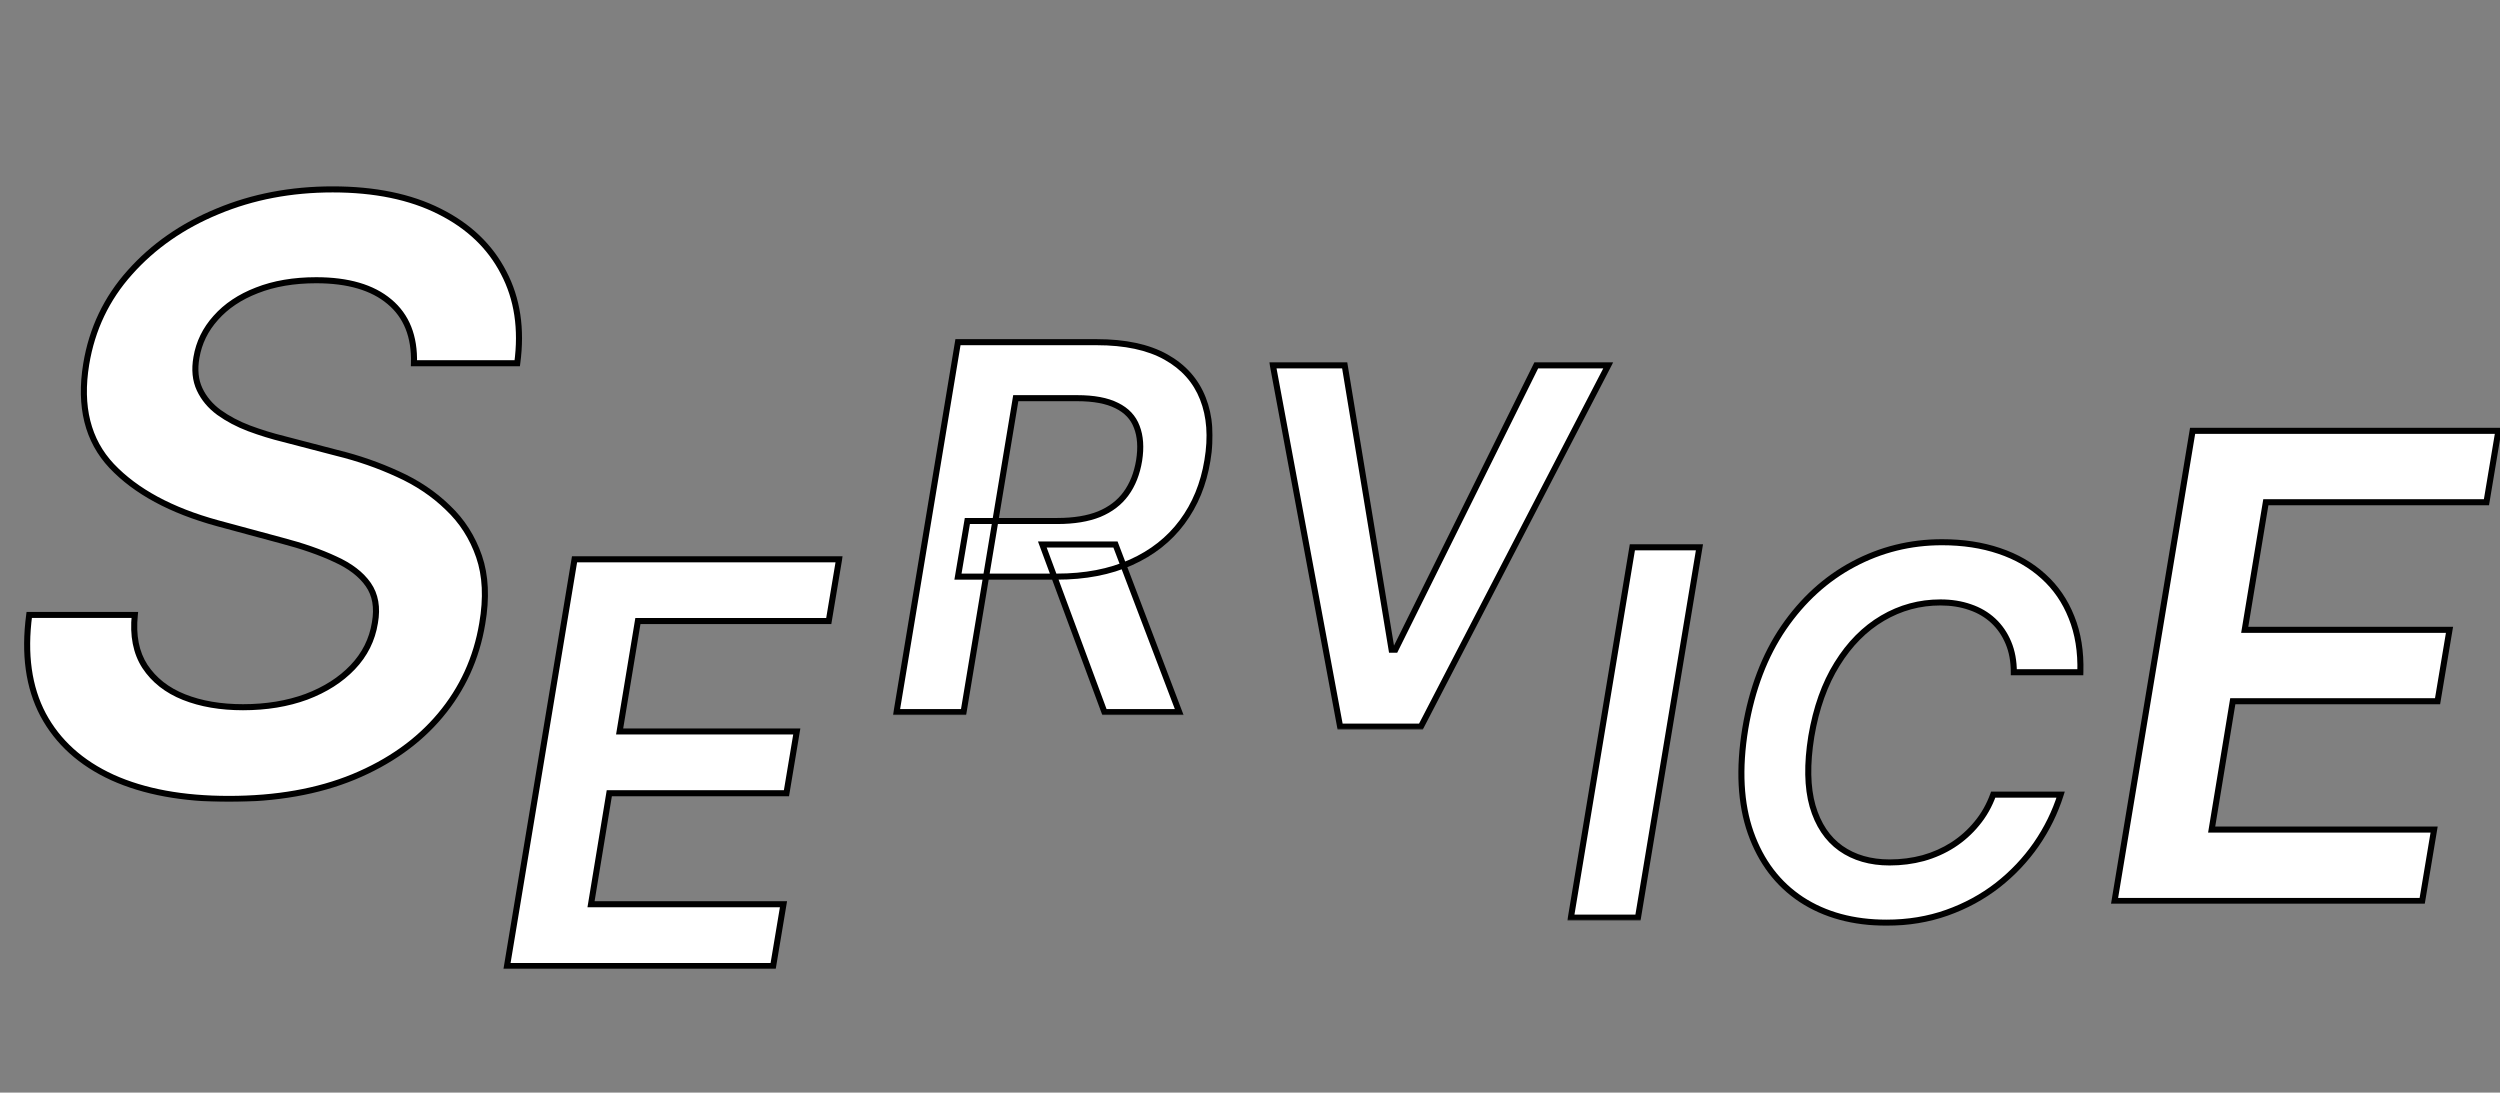 <svg width="826" height="361" viewBox="0 0 826 361" fill="none" xmlns="http://www.w3.org/2000/svg">
<rect x="0" y="0" width="826" height="361" fill="#808080" stroke="none"/>
<mask id="path-1-outside-1_681_1382" maskUnits="userSpaceOnUse" x="7" y="61" width="166" height="204" fill="black">
<rect fill="white" x="7" y="61" width="166" height="204"/>
<path d="M136.775 120.02C137.03 111.163 134.322 104.376 128.65 99.661C123.043 94.946 114.983 92.588 104.469 92.588C97.077 92.588 90.546 93.703 84.875 95.934C79.267 98.1 74.743 101.127 71.303 105.014C67.862 108.837 65.727 113.202 64.899 118.108C64.198 122.122 64.548 125.627 65.95 128.622C67.352 131.617 69.487 134.166 72.354 136.268C75.285 138.371 78.599 140.123 82.294 141.525C86.054 142.927 89.877 144.106 93.764 145.062L111.351 149.649C118.36 151.37 125.05 153.696 131.422 156.627C137.794 159.494 143.306 163.19 147.958 167.714C152.673 172.174 156.114 177.559 158.28 183.867C160.447 190.175 160.797 197.567 159.332 206.042C157.42 217.511 152.8 227.611 145.473 236.34C138.208 245.006 128.65 251.792 116.799 256.699C105.01 261.542 91.279 263.963 75.604 263.963C60.438 263.963 47.631 261.605 37.181 256.89C26.73 252.111 19.084 245.197 14.241 236.149C9.462 227.101 7.933 216.109 9.654 203.174H44.54C43.839 209.992 44.954 215.663 47.886 220.187C50.88 224.712 55.181 228.089 60.789 230.319C66.396 232.549 72.896 233.664 80.287 233.664C87.997 233.664 94.975 232.517 101.219 230.223C107.464 227.866 112.561 224.616 116.512 220.474C120.526 216.269 122.979 211.362 123.871 205.755C124.764 200.721 124.031 196.515 121.673 193.138C119.316 189.761 115.652 186.957 110.681 184.727C105.775 182.433 99.913 180.394 93.095 178.61L71.876 172.875C56.52 168.67 44.859 162.362 36.894 153.951C28.993 145.54 26.189 134.325 28.483 120.306C30.394 108.709 35.205 98.61 42.915 90.008C50.626 81.342 60.279 74.619 71.876 69.84C83.473 64.998 96.153 62.576 109.917 62.576C123.808 62.576 135.564 64.998 145.186 69.84C154.871 74.683 161.944 81.437 166.405 90.103C170.929 98.705 172.426 108.678 170.897 120.02H136.775Z"/>
</mask>
<path d="M136.775 120.02C137.03 111.163 134.322 104.376 128.65 99.661C123.043 94.946 114.983 92.588 104.469 92.588C97.077 92.588 90.546 93.703 84.875 95.934C79.267 98.1 74.743 101.127 71.303 105.014C67.862 108.837 65.727 113.202 64.899 118.108C64.198 122.122 64.548 125.627 65.95 128.622C67.352 131.617 69.487 134.166 72.354 136.268C75.285 138.371 78.599 140.123 82.294 141.525C86.054 142.927 89.877 144.106 93.764 145.062L111.351 149.649C118.36 151.37 125.05 153.696 131.422 156.627C137.794 159.494 143.306 163.19 147.958 167.714C152.673 172.174 156.114 177.559 158.28 183.867C160.447 190.175 160.797 197.567 159.332 206.042C157.42 217.511 152.8 227.611 145.473 236.34C138.208 245.006 128.65 251.792 116.799 256.699C105.01 261.542 91.279 263.963 75.604 263.963C60.438 263.963 47.631 261.605 37.181 256.89C26.73 252.111 19.084 245.197 14.241 236.149C9.462 227.101 7.933 216.109 9.654 203.174H44.54C43.839 209.992 44.954 215.663 47.886 220.187C50.88 224.712 55.181 228.089 60.789 230.319C66.396 232.549 72.896 233.664 80.287 233.664C87.997 233.664 94.975 232.517 101.219 230.223C107.464 227.866 112.561 224.616 116.512 220.474C120.526 216.269 122.979 211.362 123.871 205.755C124.764 200.721 124.031 196.515 121.673 193.138C119.316 189.761 115.652 186.957 110.681 184.727C105.775 182.433 99.913 180.394 93.095 178.61L71.876 172.875C56.52 168.67 44.859 162.362 36.894 153.951C28.993 145.54 26.189 134.325 28.483 120.306C30.394 108.709 35.205 98.61 42.915 90.008C50.626 81.342 60.279 74.619 71.876 69.84C83.473 64.998 96.153 62.576 109.917 62.576C123.808 62.576 135.564 64.998 145.186 69.84C154.871 74.683 161.944 81.437 166.405 90.103C170.929 98.705 172.426 108.678 170.897 120.02H136.775Z" fill="white"/>
<path d="M136.775 120.02L135.775 119.991L135.746 121.02H136.775V120.02ZM128.65 99.661L128.007 100.427L128.011 100.43L128.65 99.661ZM84.875 95.934L85.235 96.866L85.241 96.864L84.875 95.934ZM71.303 105.014L72.046 105.683L72.051 105.677L71.303 105.014ZM64.899 118.108L65.884 118.28L65.885 118.275L64.899 118.108ZM65.95 128.622L66.856 128.198L65.95 128.622ZM72.354 136.268L71.763 137.075L71.771 137.081L72.354 136.268ZM82.294 141.525L81.94 142.46L81.945 142.462L82.294 141.525ZM93.764 145.062L94.016 144.094L94.003 144.091L93.764 145.062ZM111.351 149.649L111.098 150.617L111.105 150.619L111.112 150.621L111.351 149.649ZM131.422 156.627L131.004 157.535L131.012 157.539L131.422 156.627ZM147.958 167.714L147.26 168.431L147.27 168.441L147.958 167.714ZM159.332 206.042L158.346 205.871L158.345 205.877L159.332 206.042ZM145.473 236.34L144.707 235.697L144.706 235.698L145.473 236.34ZM116.799 256.699L117.179 257.624L117.181 257.623L116.799 256.699ZM37.181 256.89L36.765 257.799L36.769 257.802L37.181 256.89ZM14.241 236.149L13.357 236.616L13.36 236.621L14.241 236.149ZM9.654 203.174V202.174H8.778L8.662 203.042L9.654 203.174ZM44.54 203.174L45.535 203.276L45.648 202.174H44.54V203.174ZM47.886 220.187L47.046 220.731L47.052 220.739L47.886 220.187ZM60.789 230.319L61.158 229.39L60.789 230.319ZM101.219 230.223L101.564 231.162L101.572 231.159L101.219 230.223ZM116.512 220.474L115.788 219.784L115.788 219.784L116.512 220.474ZM123.871 205.755L122.887 205.58L122.885 205.589L122.884 205.598L123.871 205.755ZM121.673 193.138L122.493 192.566L121.673 193.138ZM110.681 184.727L110.258 185.633L110.265 185.636L110.272 185.64L110.681 184.727ZM93.095 178.61L92.834 179.576L92.842 179.578L93.095 178.61ZM71.876 172.875L71.612 173.84L71.615 173.841L71.876 172.875ZM36.894 153.951L36.165 154.635L36.168 154.638L36.894 153.951ZM28.483 120.306L27.496 120.144L27.496 120.145L28.483 120.306ZM42.915 90.008L43.66 90.675L43.663 90.672L42.915 90.008ZM71.876 69.84L72.257 70.765L72.261 70.763L71.876 69.84ZM145.186 69.84L144.736 70.734L144.739 70.735L145.186 69.84ZM166.405 90.103L165.515 90.561L165.519 90.569L166.405 90.103ZM170.897 120.02V121.02H171.771L171.888 120.153L170.897 120.02ZM137.774 120.049C138.036 110.953 135.246 103.844 129.29 98.892L128.011 100.43C133.398 104.909 136.023 111.372 135.775 119.991L137.774 120.049ZM129.294 98.896C123.442 93.975 115.118 91.588 104.469 91.588V93.588C114.848 93.588 122.644 95.917 128.007 100.427L129.294 98.896ZM104.469 91.588C96.978 91.588 90.319 92.718 84.509 95.003L85.241 96.864C90.773 94.689 97.177 93.588 104.469 93.588V91.588ZM84.514 95.001C78.782 97.216 74.116 100.327 70.554 104.351L72.051 105.677C75.371 101.927 79.754 98.984 85.235 96.866L84.514 95.001ZM70.559 104.345C66.996 108.304 64.774 112.842 63.913 117.942L65.885 118.275C66.68 113.562 68.727 109.37 72.046 105.683L70.559 104.345ZM63.914 117.936C63.186 122.105 63.537 125.826 65.044 129.046L66.856 128.198C65.559 125.428 65.21 122.14 65.884 118.28L63.914 117.936ZM65.044 129.046C66.523 132.204 68.77 134.881 71.763 137.075L72.945 135.462C70.203 133.451 68.181 131.03 66.856 128.198L65.044 129.046ZM71.771 137.081C74.779 139.239 78.17 141.031 81.94 142.46L82.649 140.59C79.026 139.216 75.791 137.503 72.937 135.456L71.771 137.081ZM81.945 142.462C85.74 143.877 89.6 145.068 93.525 146.033L94.003 144.091C90.153 143.144 86.367 141.977 82.644 140.588L81.945 142.462ZM93.511 146.029L111.098 150.617L111.603 148.682L94.016 144.094L93.511 146.029ZM111.112 150.621C118.061 152.326 124.692 154.631 131.004 157.535L131.84 155.718C125.409 152.76 118.658 150.413 111.589 148.678L111.112 150.621ZM131.012 157.539C137.286 160.362 142.699 163.994 147.26 168.431L148.655 166.997C143.914 162.386 138.303 158.626 131.833 155.715L131.012 157.539ZM147.27 168.441C151.865 172.787 155.219 178.032 157.334 184.192L159.226 183.542C157.009 177.086 153.481 171.562 148.645 166.988L147.27 168.441ZM157.334 184.192C159.433 190.302 159.791 197.515 158.346 205.871L160.317 206.212C161.803 197.618 161.461 190.049 159.226 183.542L157.334 184.192ZM158.345 205.877C156.462 217.174 151.917 227.108 144.707 235.697L146.238 236.983C153.684 228.114 158.378 217.848 160.318 206.206L158.345 205.877ZM144.706 235.698C137.559 244.225 128.139 250.922 116.416 255.775L117.181 257.623C129.162 252.663 138.858 245.788 146.239 236.983L144.706 235.698ZM116.419 255.774C104.775 260.557 91.177 262.963 75.604 262.963V264.963C91.38 264.963 105.246 262.526 117.179 257.624L116.419 255.774ZM75.604 262.963C60.536 262.963 47.878 260.62 37.592 255.979L36.769 257.802C47.383 262.591 60.34 264.963 75.604 264.963V262.963ZM37.596 255.981C27.32 251.281 19.85 244.51 15.123 235.677L13.36 236.621C18.318 245.885 26.141 252.941 36.765 257.799L37.596 255.981ZM15.126 235.682C10.467 226.863 8.944 216.092 10.645 203.306L8.662 203.042C6.922 216.127 8.457 227.339 13.357 236.616L15.126 235.682ZM9.654 204.174H44.54V202.174H9.654V204.174ZM43.545 203.072C42.828 210.054 43.961 215.969 47.046 220.731L48.725 219.644C45.948 215.358 44.851 209.93 45.535 203.276L43.545 203.072ZM47.052 220.739C50.172 225.453 54.644 228.951 60.419 231.248L61.158 229.39C55.718 227.226 51.589 223.97 48.719 219.635L47.052 220.739ZM60.419 231.248C66.167 233.534 72.797 234.664 80.287 234.664V232.664C72.995 232.664 66.625 231.564 61.158 229.39L60.419 231.248ZM80.287 234.664C88.096 234.664 95.193 233.502 101.564 231.162L100.874 229.285C94.756 231.532 87.898 232.664 80.287 232.664V234.664ZM101.572 231.159C107.934 228.757 113.165 225.431 117.235 221.164L115.788 219.784C111.957 223.801 106.993 226.974 100.866 229.288L101.572 231.159ZM117.235 221.165C121.386 216.816 123.934 211.725 124.859 205.912L122.884 205.598C122.025 211 119.666 215.721 115.788 219.784L117.235 221.165ZM124.856 205.929C125.783 200.701 125.037 196.21 122.493 192.566L120.853 193.711C123.024 196.821 123.744 200.741 122.887 205.58L124.856 205.929ZM122.493 192.566C120.004 189 116.174 186.096 111.091 183.815L110.272 185.64C115.129 187.819 118.627 190.522 120.853 193.711L122.493 192.566ZM111.105 183.821C106.13 181.496 100.208 179.438 93.348 177.643L92.842 179.578C99.618 181.351 105.42 183.371 110.258 185.633L111.105 183.821ZM93.356 177.645L72.137 171.91L71.615 173.841L92.834 179.576L93.356 177.645ZM72.14 171.911C56.897 167.736 45.42 161.5 37.62 153.263L36.168 154.638C44.297 163.223 56.142 169.603 71.612 173.84L72.14 171.911ZM37.623 153.266C29.983 145.134 27.213 134.258 29.47 120.468L27.496 120.145C25.165 134.392 28.002 145.945 36.165 154.635L37.623 153.266ZM29.47 120.469C31.351 109.056 36.079 99.133 43.66 90.675L42.171 89.34C34.331 98.087 29.438 108.362 27.496 120.144L29.47 120.469ZM43.663 90.672C51.264 82.129 60.789 75.491 72.257 70.765L71.495 68.916C59.77 73.748 49.987 80.555 42.168 89.343L43.663 90.672ZM72.261 70.763C83.725 65.976 96.273 63.576 109.917 63.576V61.576C96.034 61.576 83.221 64.019 71.491 68.918L72.261 70.763ZM109.917 63.576C123.695 63.576 135.288 65.978 144.736 70.734L145.635 68.947C135.84 64.017 123.92 61.576 109.917 61.576V63.576ZM144.739 70.735C154.256 75.493 161.163 82.105 165.515 90.561L167.294 89.646C162.725 80.77 155.486 73.873 145.633 68.946L144.739 70.735ZM165.519 90.569C169.931 98.956 171.412 108.712 169.906 119.886L171.888 120.153C173.44 108.643 171.927 98.455 167.29 89.638L165.519 90.569ZM170.897 119.02H136.775V121.02H170.897V119.02Z" fill="black" mask="url(#path-1-outside-1_681_1382)"/>
<mask id="path-3-outside-2_681_1382" maskUnits="userSpaceOnUse" x="294.805" y="111.277" width="106" height="125" fill="black">
<rect fill="white" x="294.805" y="111.277" width="106" height="125"/>
<path d="M296.221 235.277L316.512 113.056H362.345C371.734 113.056 379.353 114.687 385.202 117.949C391.05 121.212 395.128 125.787 397.436 131.675C399.743 137.524 400.241 144.347 398.928 152.145C397.655 159.943 394.87 166.727 390.573 172.496C386.316 178.225 380.686 182.661 373.684 185.804C366.721 188.947 358.545 190.518 349.156 190.518H316.512L319.615 172.137H349.335C354.825 172.137 359.44 171.382 363.18 169.87C366.92 168.318 369.864 166.07 372.013 163.126C374.201 160.142 375.653 156.482 376.369 152.145C377.046 147.809 376.787 144.109 375.593 141.045C374.44 137.942 372.232 135.594 368.969 134.003C365.746 132.372 361.39 131.556 355.9 131.556H335.609L318.362 235.277H296.221ZM368.551 179.896L389.618 235.277H364.911L344.382 179.896H368.551Z"/>
</mask>
<path d="M296.221 235.277L316.512 113.056H362.345C371.734 113.056 379.353 114.687 385.202 117.949C391.05 121.212 395.128 125.787 397.436 131.675C399.743 137.524 400.241 144.347 398.928 152.145C397.655 159.943 394.87 166.727 390.573 172.496C386.316 178.225 380.686 182.661 373.684 185.804C366.721 188.947 358.545 190.518 349.156 190.518H316.512L319.615 172.137H349.335C354.825 172.137 359.44 171.382 363.18 169.87C366.92 168.318 369.864 166.07 372.013 163.126C374.201 160.142 375.653 156.482 376.369 152.145C377.046 147.809 376.787 144.109 375.593 141.045C374.44 137.942 372.232 135.594 368.969 134.003C365.746 132.372 361.39 131.556 355.9 131.556H335.609L318.362 235.277H296.221ZM368.551 179.896L389.618 235.277H364.911L344.382 179.896H368.551Z" fill="white"/>
<path d="M296.221 235.277L295.235 235.114L295.041 236.277H296.221V235.277ZM316.512 113.056V112.056H315.664L315.525 112.892L316.512 113.056ZM385.202 117.949L385.689 117.076L385.202 117.949ZM397.436 131.675L396.505 132.04L396.506 132.043L397.436 131.675ZM398.928 152.145L397.942 151.979L397.941 151.984L398.928 152.145ZM390.573 172.496L389.771 171.898L389.77 171.899L390.573 172.496ZM373.684 185.804L373.274 184.892L373.272 184.892L373.684 185.804ZM316.512 190.518L315.526 190.352L315.329 191.518H316.512V190.518ZM319.615 172.137V171.137H318.77L318.629 171.971L319.615 172.137ZM363.18 169.87L363.555 170.797L363.564 170.793L363.18 169.87ZM372.013 163.126L371.206 162.535L371.205 162.537L372.013 163.126ZM376.369 152.145L377.356 152.308L377.357 152.299L376.369 152.145ZM375.593 141.045L374.656 141.393L374.659 141.401L374.662 141.408L375.593 141.045ZM368.969 134.003L368.517 134.895L368.524 134.898L368.531 134.902L368.969 134.003ZM335.609 131.556V130.556H334.761L334.622 131.392L335.609 131.556ZM318.362 235.277V236.277H319.209L319.348 235.441L318.362 235.277ZM368.551 179.896L369.486 179.54L369.241 178.896H368.551V179.896ZM389.618 235.277V236.277H391.068L390.553 234.922L389.618 235.277ZM364.911 235.277L363.973 235.625L364.215 236.277H364.911V235.277ZM344.382 179.896V178.896H342.944L343.444 180.243L344.382 179.896ZM297.208 235.441L317.498 113.22L315.525 112.892L295.235 235.114L297.208 235.441ZM316.512 114.056H362.345V112.056H316.512V114.056ZM362.345 114.056C371.629 114.056 379.063 115.67 384.714 118.823L385.689 117.076C379.643 113.704 371.84 112.056 362.345 112.056V114.056ZM384.714 118.823C390.373 121.979 394.287 126.381 396.505 132.04L398.367 131.311C395.969 125.193 391.727 120.444 385.689 117.076L384.714 118.823ZM396.506 132.043C398.731 137.683 399.232 144.315 397.942 151.979L399.914 152.311C401.249 144.38 400.756 137.365 398.366 131.308L396.506 132.043ZM397.941 151.984C396.691 159.64 393.963 166.27 389.771 171.898L391.375 173.093C395.776 167.183 398.618 160.247 399.915 152.306L397.941 151.984ZM389.77 171.899C385.623 177.481 380.133 181.813 373.274 184.892L374.093 186.716C381.239 183.509 387.009 178.969 391.375 173.092L389.77 171.899ZM373.272 184.892C366.465 187.965 358.435 189.518 349.156 189.518V191.518C358.655 191.518 366.977 189.929 374.095 186.715L373.272 184.892ZM349.156 189.518H316.512V191.518H349.156V189.518ZM317.498 190.685L320.601 172.304L318.629 171.971L315.526 190.352L317.498 190.685ZM319.615 173.137H349.335V171.137H319.615V173.137ZM349.335 173.137C354.91 173.137 359.662 172.371 363.555 170.797L362.805 168.943C359.219 170.392 354.74 171.137 349.335 171.137V173.137ZM363.564 170.793C367.454 169.179 370.552 166.824 372.82 163.716L371.205 162.537C369.176 165.316 366.387 167.457 362.797 168.946L363.564 170.793ZM372.819 163.717C375.116 160.585 376.619 156.771 377.356 152.308L375.383 151.982C374.687 156.193 373.286 159.699 371.206 162.535L372.819 163.717ZM377.357 152.299C378.052 147.845 377.801 143.956 376.525 140.682L374.662 141.408C375.773 144.261 376.039 147.772 375.381 151.991L377.357 152.299ZM376.531 140.697C375.278 137.328 372.876 134.796 369.408 133.104L368.531 134.902C371.587 136.392 373.601 138.555 374.656 141.393L376.531 140.697ZM369.421 133.111C366.004 131.381 361.472 130.556 355.9 130.556V132.556C361.307 132.556 365.489 133.362 368.517 134.895L369.421 133.111ZM355.9 130.556H335.609V132.556H355.9V130.556ZM334.622 131.392L317.375 235.113L319.348 235.441L336.595 131.72L334.622 131.392ZM318.362 234.277H296.221V236.277H318.362V234.277ZM367.617 180.251L388.683 235.633L390.553 234.922L369.486 179.54L367.617 180.251ZM389.618 234.277H364.911V236.277H389.618V234.277ZM365.849 234.93L345.319 179.548L343.444 180.243L363.973 235.625L365.849 234.93ZM344.382 180.896H368.551V178.896H344.382V180.896Z" fill="black" mask="url(#path-3-outside-2_681_1382)"/>
<mask id="path-5-outside-3_681_1382" maskUnits="userSpaceOnUse" x="697.037" y="140.679" width="130" height="158" fill="black">
<rect fill="white" x="697.037" y="140.679" width="130" height="158"/>
<path d="M698.649 297.679L724.438 142.34H825.47L821.525 165.929H748.634L741.656 208.101H809.314L805.37 231.69H737.712L730.734 274.09H804.232L800.288 297.679H698.649Z"/>
</mask>
<path d="M698.649 297.679L724.438 142.34H825.47L821.525 165.929H748.634L741.656 208.101H809.314L805.37 231.69H737.712L730.734 274.09H804.232L800.288 297.679H698.649Z" fill="white"/>
<path d="M698.649 297.679L697.663 297.515L697.47 298.679H698.649V297.679ZM724.438 142.34V141.34H723.591L723.452 142.176L724.438 142.34ZM825.47 142.34L826.456 142.505L826.651 141.34H825.47V142.34ZM821.525 165.929V166.929H822.372L822.512 166.094L821.525 165.929ZM748.634 165.929V164.929H747.786L747.648 165.766L748.634 165.929ZM741.656 208.101L740.669 207.938L740.477 209.101H741.656V208.101ZM809.314 208.101L810.3 208.266L810.495 207.101H809.314V208.101ZM805.37 231.69V232.69H806.216L806.356 231.855L805.37 231.69ZM737.712 231.69V230.69H736.863L736.725 231.528L737.712 231.69ZM730.734 274.09L729.747 273.928L729.556 275.09H730.734V274.09ZM804.232 274.09L805.218 274.255L805.413 273.09H804.232V274.09ZM800.288 297.679V298.679H801.134L801.274 297.844L800.288 297.679ZM699.636 297.843L725.425 142.503L723.452 142.176L697.663 297.515L699.636 297.843ZM724.438 143.34H825.47V141.34H724.438V143.34ZM824.483 142.175L820.539 165.764L822.512 166.094L826.456 142.505L824.483 142.175ZM821.525 164.929H748.634V166.929H821.525V164.929ZM747.648 165.766L740.669 207.938L742.643 208.264L749.621 166.092L747.648 165.766ZM741.656 209.101H809.314V207.101H741.656V209.101ZM808.327 207.936L804.383 231.525L806.356 231.855L810.3 208.266L808.327 207.936ZM805.37 230.69H737.712V232.69H805.37V230.69ZM736.725 231.528L729.747 273.928L731.72 274.252L738.699 231.853L736.725 231.528ZM730.734 275.09H804.232V273.09H730.734V275.09ZM803.246 273.925L799.301 297.514L801.274 297.844L805.218 274.255L803.246 273.925ZM800.288 296.679H698.649V298.679H800.288V296.679Z" fill="black" mask="url(#path-5-outside-3_681_1382)"/>
<mask id="path-7-outside-4_681_1382" maskUnits="userSpaceOnUse" x="573.879" y="177.175" width="115" height="129" fill="black">
<rect fill="white" x="573.879" y="177.175" width="115" height="129"/>
<path d="M687.351 222.104H665.366C665.366 218.44 664.768 215.194 663.573 212.366C662.379 209.499 660.706 207.069 658.555 205.078C656.404 203.086 653.855 201.593 650.908 200.597C647.961 199.562 644.695 199.044 641.11 199.044C634.26 199.044 627.887 200.776 621.993 204.241C616.098 207.706 611.1 212.745 606.997 219.356C602.895 225.928 600.047 233.913 598.454 243.313C596.981 252.473 597.12 260.14 598.872 266.314C600.665 272.487 603.771 277.147 608.192 280.293C612.613 283.4 617.99 284.953 624.323 284.953C628.186 284.953 631.89 284.475 635.435 283.52C638.98 282.524 642.245 281.07 645.233 279.158C648.26 277.207 650.908 274.837 653.178 272.049C655.488 269.261 657.281 266.095 658.555 262.55H680.839C679.007 268.365 676.319 273.841 672.774 278.979C669.229 284.077 664.967 288.578 659.989 292.481C655.01 296.344 649.434 299.371 643.261 301.562C637.088 303.752 630.436 304.848 623.307 304.848C612.354 304.848 602.975 302.299 595.168 297.201C587.402 292.063 581.826 284.714 578.441 275.156C575.055 265.557 574.458 254.067 576.648 240.684C578.839 227.66 583.061 216.568 589.314 207.408C595.607 198.247 603.273 191.257 612.315 186.438C621.395 181.579 631.173 179.15 641.648 179.15C648.578 179.15 654.871 180.105 660.527 182.017C666.222 183.929 671.101 186.737 675.164 190.441C679.226 194.105 682.313 198.606 684.424 203.943C686.574 209.24 687.55 215.294 687.351 222.104Z"/>
</mask>
<path d="M687.351 222.104H665.366C665.366 218.44 664.768 215.194 663.573 212.366C662.379 209.499 660.706 207.069 658.555 205.078C656.404 203.086 653.855 201.593 650.908 200.597C647.961 199.562 644.695 199.044 641.11 199.044C634.26 199.044 627.887 200.776 621.993 204.241C616.098 207.706 611.1 212.745 606.997 219.356C602.895 225.928 600.047 233.913 598.454 243.313C596.981 252.473 597.12 260.14 598.872 266.314C600.665 272.487 603.771 277.147 608.192 280.293C612.613 283.4 617.99 284.953 624.323 284.953C628.186 284.953 631.89 284.475 635.435 283.52C638.98 282.524 642.245 281.07 645.233 279.158C648.26 277.207 650.908 274.837 653.178 272.049C655.488 269.261 657.281 266.095 658.555 262.55H680.839C679.007 268.365 676.319 273.841 672.774 278.979C669.229 284.077 664.967 288.578 659.989 292.481C655.01 296.344 649.434 299.371 643.261 301.562C637.088 303.752 630.436 304.848 623.307 304.848C612.354 304.848 602.975 302.299 595.168 297.201C587.402 292.063 581.826 284.714 578.441 275.156C575.055 265.557 574.458 254.067 576.648 240.684C578.839 227.66 583.061 216.568 589.314 207.408C595.607 198.247 603.273 191.257 612.315 186.438C621.395 181.579 631.173 179.15 641.648 179.15C648.578 179.15 654.871 180.105 660.527 182.017C666.222 183.929 671.101 186.737 675.164 190.441C679.226 194.105 682.313 198.606 684.424 203.943C686.574 209.24 687.55 215.294 687.351 222.104Z" fill="white"/>
<path d="M687.351 222.104V223.104H688.322L688.351 222.134L687.351 222.104ZM665.366 222.104H664.366V223.104H665.366V222.104ZM663.573 212.366L662.65 212.751L662.652 212.756L663.573 212.366ZM650.908 200.597L650.577 201.541L650.588 201.544L650.908 200.597ZM621.993 204.241L622.5 205.103L621.993 204.241ZM606.997 219.356L607.846 219.886L607.847 219.883L606.997 219.356ZM598.454 243.313L597.468 243.146L597.467 243.154L598.454 243.313ZM598.872 266.314L597.91 266.587L597.912 266.593L598.872 266.314ZM608.192 280.293L607.612 281.108L607.617 281.112L608.192 280.293ZM635.435 283.52L635.695 284.485L635.705 284.482L635.435 283.52ZM645.233 279.158L645.772 280.001L645.774 279.999L645.233 279.158ZM653.178 272.049L652.408 271.411L652.403 271.418L653.178 272.049ZM658.555 262.55V261.55H657.852L657.614 262.212L658.555 262.55ZM680.839 262.55L681.793 262.85L682.203 261.55H680.839V262.55ZM672.774 278.979L673.595 279.55L673.597 279.547L672.774 278.979ZM659.989 292.481L660.602 293.271L660.606 293.268L659.989 292.481ZM643.261 301.562L642.927 300.619L643.261 301.562ZM595.168 297.201L594.617 298.035L594.622 298.038L595.168 297.201ZM578.441 275.156L577.497 275.488L577.498 275.489L578.441 275.156ZM576.648 240.684L575.662 240.518L575.661 240.523L576.648 240.684ZM589.314 207.408L588.489 206.841L588.488 206.844L589.314 207.408ZM612.315 186.438L612.785 187.321L612.786 187.32L612.315 186.438ZM660.527 182.017L660.206 182.965L660.208 182.965L660.527 182.017ZM675.164 190.441L674.49 191.18L674.494 191.183L675.164 190.441ZM684.424 203.943L683.494 204.31L683.497 204.319L684.424 203.943ZM687.351 221.104H665.366V223.104H687.351V221.104ZM666.366 222.104C666.366 218.332 665.751 214.95 664.495 211.977L662.652 212.756C663.786 215.439 664.366 218.548 664.366 222.104H666.366ZM664.497 211.982C663.25 208.99 661.497 206.439 659.235 204.344L657.876 205.812C659.915 207.7 661.507 210.008 662.65 212.751L664.497 211.982ZM659.235 204.344C656.974 202.251 654.301 200.688 651.228 199.65L650.588 201.544C653.41 202.498 655.835 203.922 657.876 205.812L659.235 204.344ZM651.24 199.654C648.171 198.576 644.791 198.044 641.11 198.044V200.044C644.598 200.044 647.75 200.548 650.577 201.541L651.24 199.654ZM641.11 198.044C634.082 198.044 627.535 199.824 621.486 203.379L622.5 205.103C628.24 201.729 634.438 200.044 641.11 200.044V198.044ZM621.486 203.379C615.433 206.937 610.324 212.099 606.148 218.829L607.847 219.883C611.876 213.391 616.763 208.476 622.5 205.103L621.486 203.379ZM606.149 218.827C601.964 225.531 599.078 233.646 597.468 243.146L599.44 243.48C601.016 234.18 603.826 226.324 607.846 219.886L606.149 218.827ZM597.467 243.154C595.98 252.399 596.104 260.225 597.91 266.587L599.834 266.041C598.136 260.056 597.982 252.548 599.442 243.472L597.467 243.154ZM597.912 266.593C599.755 272.941 602.976 277.808 607.612 281.108L608.772 279.479C604.567 276.486 601.574 272.033 599.833 266.035L597.912 266.593ZM607.617 281.112C612.234 284.356 617.821 285.953 624.323 285.953V283.953C618.159 283.953 612.992 282.444 608.767 279.475L607.617 281.112ZM624.323 285.953C628.269 285.953 632.061 285.465 635.695 284.485L635.174 282.554C631.719 283.486 628.103 283.953 624.323 283.953V285.953ZM635.705 284.482C639.341 283.461 642.698 281.968 645.772 280.001L644.694 278.316C641.793 280.173 638.618 281.587 635.164 282.557L635.705 284.482ZM645.774 279.999C648.89 277.99 651.617 275.55 653.954 272.68L652.403 271.418C650.199 274.124 647.629 276.423 644.691 278.318L645.774 279.999ZM653.948 272.687C656.335 269.806 658.184 266.538 659.496 262.888L657.614 262.212C656.377 265.652 654.641 268.716 652.408 271.411L653.948 272.687ZM658.555 263.55H680.839V261.55H658.555V263.55ZM679.885 262.249C678.084 267.967 675.44 273.354 671.951 278.411L673.597 279.547C677.197 274.329 679.93 268.763 681.793 262.85L679.885 262.249ZM671.953 278.408C668.466 283.423 664.274 287.851 659.372 291.694L660.606 293.268C665.661 289.304 669.992 284.731 673.595 279.55L671.953 278.408ZM659.376 291.691C654.485 295.486 649.004 298.463 642.927 300.619L643.595 302.504C649.865 300.279 655.536 297.202 660.602 293.271L659.376 291.691ZM642.927 300.619C636.87 302.769 630.332 303.848 623.307 303.848V305.848C630.54 305.848 637.306 304.736 643.595 302.504L642.927 300.619ZM623.307 303.848C612.514 303.848 603.332 301.338 595.715 296.363L594.622 298.038C602.617 303.259 612.195 305.848 623.307 305.848V303.848ZM595.72 296.367C588.151 291.359 582.703 284.195 579.383 274.822L577.498 275.489C580.949 285.234 586.653 292.766 594.617 298.035L595.72 296.367ZM579.384 274.823C576.07 265.427 575.463 254.115 577.635 240.846L575.661 240.523C573.452 254.018 574.041 265.687 577.497 275.488L579.384 274.823ZM577.634 240.85C579.806 227.942 583.982 216.992 590.14 207.972L588.488 206.844C582.139 216.145 577.872 227.379 575.662 240.518L577.634 240.85ZM590.138 207.974C596.348 198.934 603.897 192.058 612.785 187.321L611.844 185.556C602.65 190.457 594.865 197.56 588.489 206.841L590.138 207.974ZM612.786 187.32C621.719 182.54 631.335 180.15 641.648 180.15V178.15C631.012 178.15 621.071 180.618 611.843 185.556L612.786 187.32ZM641.648 180.15C648.486 180.15 654.669 181.093 660.206 182.965L660.847 181.07C655.073 179.118 648.67 178.15 641.648 178.15V180.15ZM660.208 182.965C665.784 184.837 670.539 187.578 674.49 191.18L675.837 189.702C671.663 185.896 666.66 183.021 660.845 181.069L660.208 182.965ZM674.494 191.183C678.436 194.739 681.437 199.11 683.494 204.31L685.354 203.575C683.189 198.102 680.016 193.471 675.833 189.698L674.494 191.183ZM683.497 204.319C685.587 209.465 686.547 215.377 686.351 222.075L688.351 222.134C688.553 215.21 687.562 209.014 685.35 203.566L683.497 204.319Z" fill="black" mask="url(#path-7-outside-4_681_1382)"/>
<mask id="path-9-outside-5_681_1382" maskUnits="userSpaceOnUse" x="517.602" y="179.175" width="46" height="125" fill="black">
<rect fill="white" x="517.602" y="179.175" width="46" height="125"/>
<path d="M561.5 180.822L541.187 303.175H519.023L539.335 180.822H561.5Z"/>
</mask>
<path d="M561.5 180.822L541.187 303.175H519.023L539.335 180.822H561.5Z" fill="white"/>
<path d="M561.5 180.822L562.486 180.986L562.679 179.822H561.5V180.822ZM541.187 303.175V304.175H542.035L542.174 303.339L541.187 303.175ZM519.023 303.175L518.036 303.011L517.843 304.175H519.023V303.175ZM539.335 180.822V179.822H538.487L538.349 180.659L539.335 180.822ZM560.513 180.659L540.201 303.011L542.174 303.339L562.486 180.986L560.513 180.659ZM541.187 302.175H519.023V304.175H541.187V302.175ZM520.009 303.339L540.322 180.986L538.349 180.659L518.036 303.011L520.009 303.339ZM539.335 181.822H561.5V179.822H539.335V181.822Z" fill="black" mask="url(#path-9-outside-5_681_1382)"/>
<mask id="path-11-outside-6_681_1382" maskUnits="userSpaceOnUse" x="419.189" y="119.082" width="114" height="122" fill="black">
<rect fill="white" x="419.189" y="119.082" width="114" height="122"/>
<path d="M444.286 120.723L459.789 214.671H461.013L507.579 120.723H531.358L469.464 240.082H442.771L420.566 120.723H444.286Z"/>
</mask>
<path d="M444.286 120.723L459.789 214.671H461.013L507.579 120.723H531.358L469.464 240.082H442.771L420.566 120.723H444.286Z" fill="white"/>
<path d="M444.286 120.723L445.273 120.56L445.135 119.723H444.286V120.723ZM459.789 214.671L458.802 214.834L458.94 215.671H459.789V214.671ZM461.013 214.671V215.671H461.633L461.909 215.115L461.013 214.671ZM507.579 120.723V119.723H506.959L506.683 120.279L507.579 120.723ZM531.358 120.723L532.245 121.183L533.003 119.723H531.358V120.723ZM469.464 240.082V241.082H470.071L470.351 240.542L469.464 240.082ZM442.771 240.082L441.788 240.264L441.94 241.082H442.771V240.082ZM420.566 120.723V119.723H419.363L419.583 120.906L420.566 120.723ZM443.3 120.886L458.802 214.834L460.776 214.508L445.273 120.56L443.3 120.886ZM459.789 215.671H461.013V213.671H459.789V215.671ZM461.909 215.115L508.475 121.167L506.683 120.279L460.117 214.227L461.909 215.115ZM507.579 121.723H531.358V119.723H507.579V121.723ZM530.47 120.262L468.576 239.621L470.351 240.542L532.245 121.183L530.47 120.262ZM469.464 239.082H442.771V241.082H469.464V239.082ZM443.754 239.899L421.549 120.54L419.583 120.906L441.788 240.264L443.754 239.899ZM420.566 121.723H444.286V119.723H420.566V121.723Z" fill="black" mask="url(#path-11-outside-6_681_1382)"/>
<mask id="path-13-outside-7_681_1382" maskUnits="userSpaceOnUse" x="165.661" y="183.175" width="113" height="137" fill="black">
<rect fill="white" x="165.661" y="183.175" width="113" height="137"/>
<path d="M167.517 319.175L189.828 184.785H277.234L273.822 205.193H210.761L204.724 241.678H263.257L259.845 262.085H201.312L195.275 298.767H258.86L255.448 319.175H167.517Z"/>
</mask>
<path d="M167.517 319.175L189.828 184.785H277.234L273.822 205.193H210.761L204.724 241.678H263.257L259.845 262.085H201.312L195.275 298.767H258.86L255.448 319.175H167.517Z" fill="white"/>
<path d="M167.517 319.175L166.531 319.011L166.338 320.175H167.517V319.175ZM189.828 184.785V183.785H188.981L188.842 184.621L189.828 184.785ZM277.234 184.785L278.22 184.95L278.415 183.785H277.234V184.785ZM273.822 205.193V206.193H274.669L274.808 205.358L273.822 205.193ZM210.761 205.193V204.193H209.913L209.774 205.03L210.761 205.193ZM204.724 241.678L203.737 241.514L203.545 242.678H204.724V241.678ZM263.257 241.678L264.243 241.842L264.438 240.678H263.257V241.678ZM259.845 262.085V263.085H260.691L260.831 262.25L259.845 262.085ZM201.312 262.085V261.085H200.463L200.325 261.923L201.312 262.085ZM195.275 298.767L194.288 298.605L194.097 299.767H195.275V298.767ZM258.86 298.767L259.847 298.932L260.042 297.767H258.86V298.767ZM255.448 319.175V320.175H256.295L256.435 319.34L255.448 319.175ZM168.504 319.339L190.815 184.949L188.842 184.621L166.531 319.011L168.504 319.339ZM189.828 185.785H277.234V183.785H189.828V185.785ZM276.248 184.62L272.836 205.028L274.808 205.358L278.22 184.95L276.248 184.62ZM273.822 204.193H210.761V206.193H273.822V204.193ZM209.774 205.03L203.737 241.514L205.711 241.841L211.748 205.356L209.774 205.03ZM204.724 242.678H263.257V240.678H204.724V242.678ZM262.271 241.513L258.858 261.92L260.831 262.25L264.243 241.842L262.271 241.513ZM259.845 261.085H201.312V263.085H259.845V261.085ZM200.325 261.923L194.288 298.605L196.261 298.929L202.298 262.248L200.325 261.923ZM195.275 299.767H258.86V297.767H195.275V299.767ZM257.874 298.602L254.462 319.01L256.435 319.34L259.847 298.932L257.874 298.602ZM255.448 318.175H167.517V320.175H255.448V318.175Z" fill="black" mask="url(#path-13-outside-7_681_1382)"/>
</svg>
